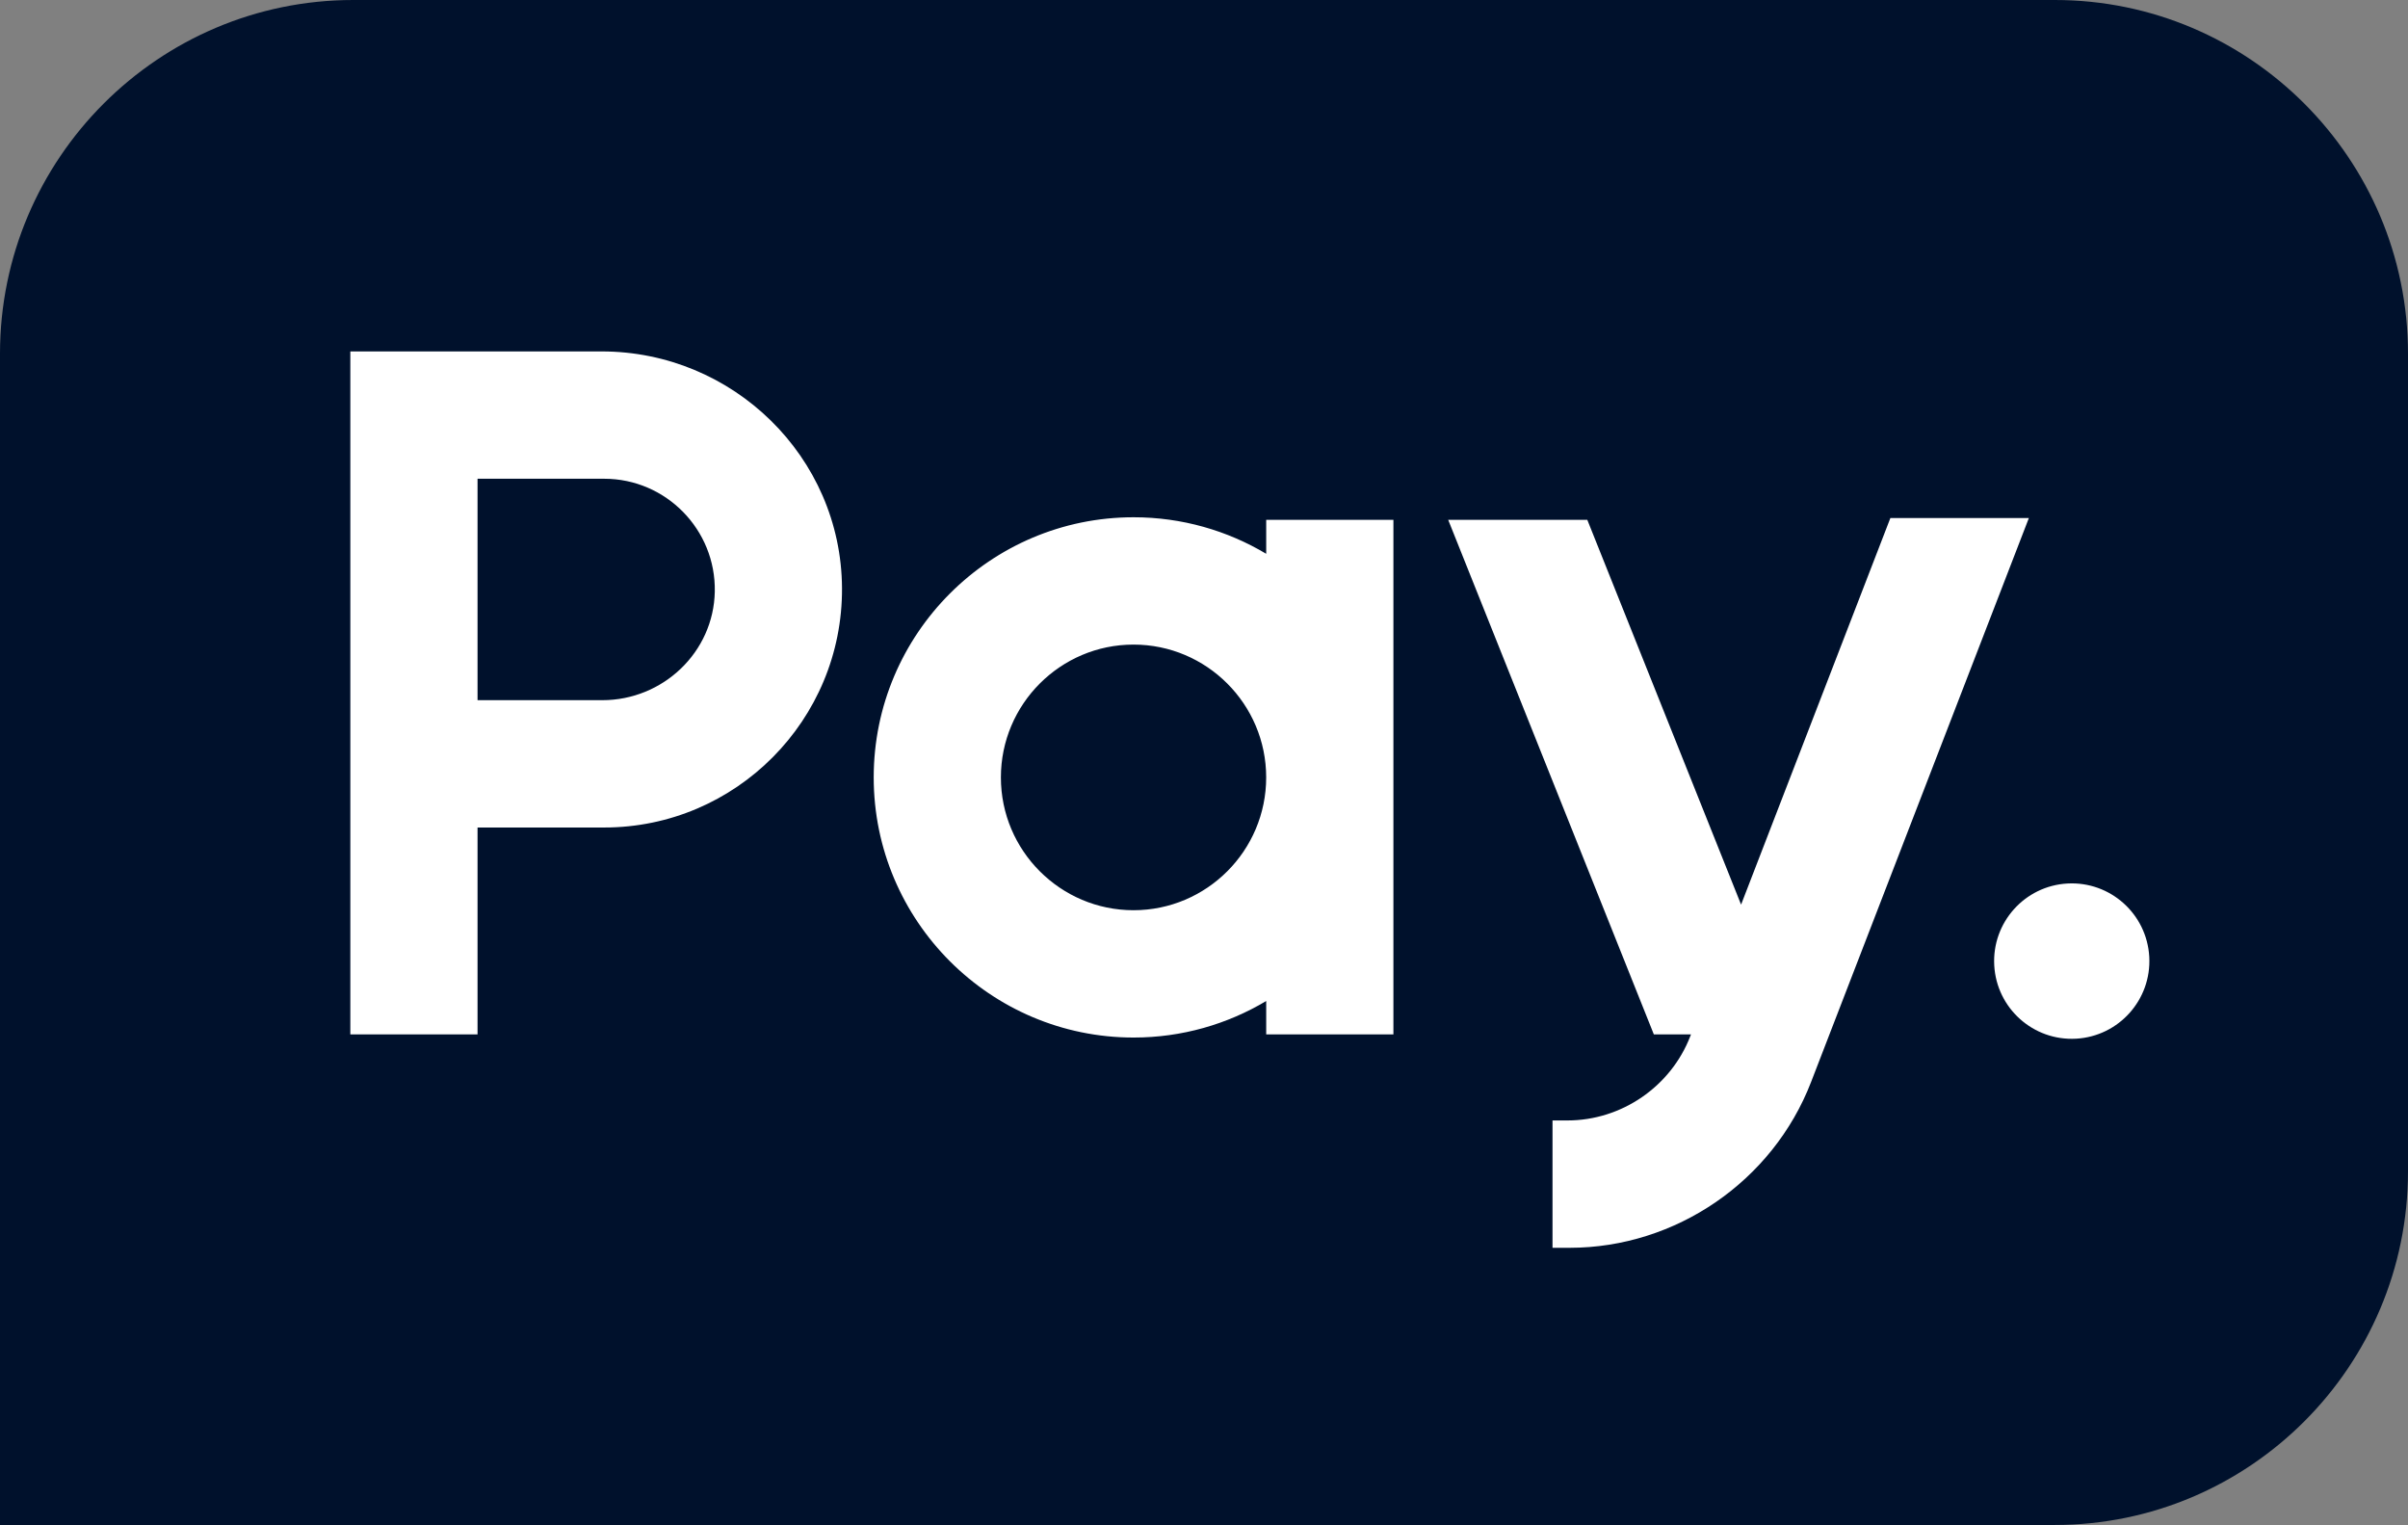 <svg width="458" height="290" viewBox="0 0 458 290" fill="none" xmlns="http://www.w3.org/2000/svg">
<rect x="0" y="0" width="458" height="290" fill="#808080" stroke="none"/>
<g clip-path="url(#clip0_2835_28219)">
<path d="M390.813 290H0V67.246C0 30.166 30.137 0 67.183 0H390.817C427.863 0 458 30.166 458 67.246V222.758C457.996 259.834 427.859 290 390.813 290Z" fill="#00112C"/>
<path d="M240.831 105.314C233.441 100.904 224.812 98.367 215.602 98.367C188.348 98.367 166.178 120.558 166.178 147.838C166.178 175.117 188.352 197.308 215.602 197.308C224.812 197.308 233.441 194.771 240.831 190.361V196.71H265.025V98.853H240.831V105.314ZM215.598 173.095C201.684 173.095 190.369 161.764 190.369 147.838C190.369 133.911 201.688 122.58 215.598 122.58C229.511 122.58 240.827 133.911 240.827 147.838C240.827 161.764 229.511 173.095 215.598 173.095ZM114.429 66.829H66.633V196.71H90.828V157.366H114.922C139.951 157.366 160.292 136.913 160.148 111.832C160.007 86.852 139.385 66.829 114.429 66.829ZM114.569 133.152H90.828V91.042H114.922C126.655 91.042 136.174 100.711 135.953 112.503C135.732 124.033 126.089 133.152 114.569 133.152Z" fill="white"/>
<path d="M394.862 197.526C403.003 197.074 409.238 190.102 408.787 181.953C408.336 173.804 401.37 167.564 393.229 168.015C385.088 168.467 378.854 175.439 379.304 183.588C379.755 191.737 386.721 197.977 394.862 197.526Z" fill="white"/>
<path d="M359.55 98.508L331.153 172.031L301.906 98.857H275.446L314.561 196.714H321.622L321.494 197.051C317.793 206.635 308.41 213.073 298.141 213.073H295.286V237.291H298.542C318.727 237.291 337.18 224.632 344.457 205.785L385.89 98.512L359.55 98.508Z" fill="white"/>
</g>
<defs>
<clipPath id="clip0_2835_28219">
<rect width="458" height="290" fill="white"/>
</clipPath>
</defs>
</svg>
